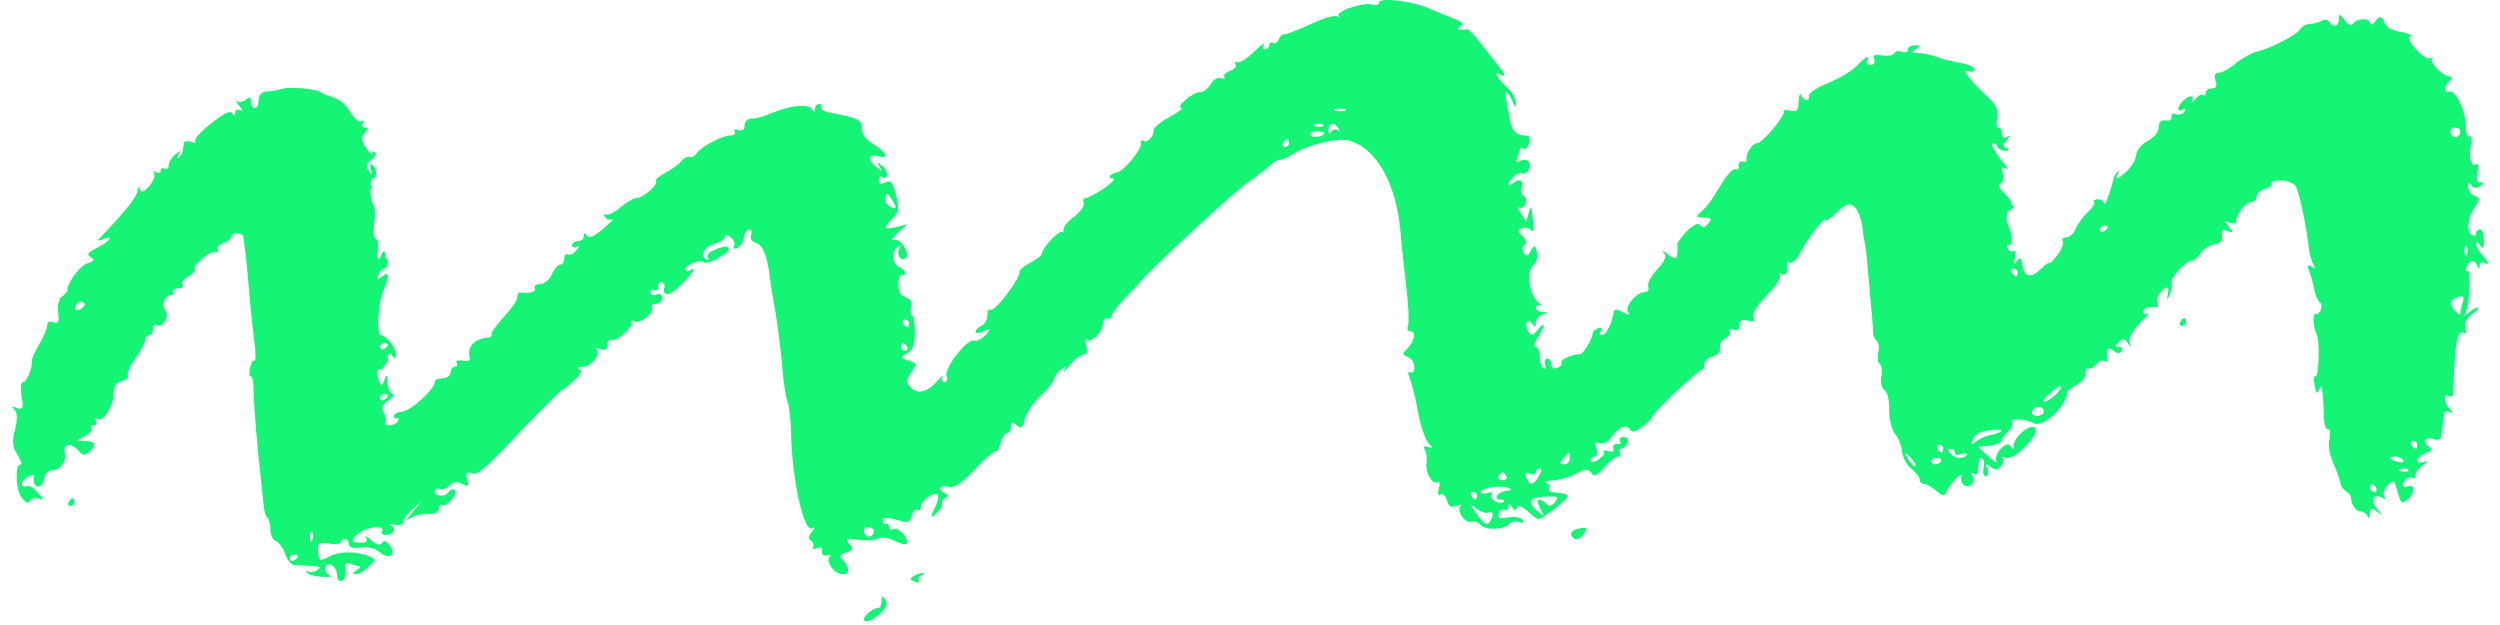 <svg width="172" height="43" viewBox="0 0 172 43" fill="none" xmlns="http://www.w3.org/2000/svg">
<path fill-rule="evenodd" clip-rule="evenodd" d="M94.882 0.178C94.882 0.339 94.666 0.393 94.424 0.313C93.804 0.124 91.836 0.798 92.106 1.094C92.24 1.202 92.16 1.229 91.998 1.121C91.809 1.013 90.974 1.283 90.111 1.687C89.249 2.091 88.44 2.388 88.332 2.361C88.225 2.334 88.063 2.496 87.982 2.711C87.901 2.927 87.713 3.035 87.578 2.954C87.443 2.873 87.335 2.954 87.335 3.089C87.335 3.25 87.2 3.385 87.039 3.385C86.904 3.385 86.85 3.223 86.958 3.035C87.066 2.873 86.769 3.089 86.257 3.574C85.772 4.059 85.233 4.382 85.098 4.275C84.936 4.194 84.909 4.248 85.017 4.409C85.098 4.571 84.936 4.76 84.64 4.867C84.343 4.975 84.155 5.164 84.236 5.299C84.316 5.433 84.209 5.46 83.993 5.38C83.777 5.299 83.481 5.46 83.292 5.784C83.13 6.107 82.78 6.35 82.511 6.35C82.025 6.35 80.813 7.428 81.298 7.428C81.433 7.428 81.055 7.724 80.462 8.048C79.869 8.371 79.384 8.776 79.384 8.91C79.384 9.396 78.953 9.854 78.683 9.692C78.522 9.611 78.441 9.692 78.495 9.881C78.576 10.258 77.228 11.875 76.824 11.875C76.689 11.875 76.5 11.956 76.392 12.064C76.285 12.199 76.365 12.279 76.581 12.279C76.77 12.279 76.5 12.576 75.961 12.953C75.422 13.331 74.829 13.627 74.694 13.627C74.533 13.627 74.479 13.789 74.56 13.977C74.614 14.166 74.317 14.597 73.886 14.921C73.428 15.244 73.104 15.675 73.158 15.864C73.185 16.026 73.185 16.08 73.104 15.972C72.969 15.729 71.703 17.023 71.703 17.4C71.703 17.535 71.352 17.832 70.894 18.074C70.463 18.29 70.112 18.586 70.139 18.694C70.274 19.044 68.441 21.47 68.172 21.308C68.037 21.201 67.929 21.389 67.929 21.713C67.929 22.009 67.741 22.333 67.525 22.414C67.309 22.521 67.121 22.683 67.121 22.818C67.121 22.98 67.39 22.926 67.741 22.764C68.136 22.548 68.172 22.629 67.849 23.006C67.552 23.303 67.202 23.519 67.013 23.438C66.555 23.249 64.938 25.351 65.126 25.863C65.207 26.106 65.153 26.295 64.965 26.295C64.803 26.295 64.749 26.133 64.83 25.944C64.938 25.783 64.776 25.863 64.506 26.187C63.833 26.968 63.159 27.157 62.674 26.672C62.323 26.295 62.323 26.187 62.7 25.621C63.078 25.028 63.078 24.974 62.512 24.812C61.919 24.624 61.919 24.597 62.431 24.3C62.808 24.085 62.943 23.707 62.943 22.845C62.943 22.225 62.862 21.713 62.754 21.713C62.647 21.713 62.62 21.47 62.674 21.147C62.754 20.77 62.62 20.527 62.296 20.446C61.973 20.365 61.811 20.069 61.811 19.557C61.811 19.125 61.919 18.829 62.054 18.91C62.161 18.991 62.269 18.937 62.269 18.802C62.269 18.64 62.081 18.479 61.865 18.371C61.38 18.209 61.326 17.239 61.784 16.969C61.973 16.861 62 16.888 61.892 17.077C61.649 17.481 61.946 17.993 62.269 17.805C62.7 17.535 61.973 16.349 61.488 16.511C61.245 16.619 61.353 16.403 61.73 16.053L62.404 15.433L61.676 15.621C60.787 15.837 60.733 15.702 61.434 15.002C61.865 14.57 61.892 14.355 61.649 13.412C61.407 12.522 61.272 12.36 60.922 12.549C60.598 12.711 60.464 12.684 60.464 12.414C60.464 12.199 60.571 12.091 60.679 12.172C61.11 12.441 61.164 11.794 60.733 11.444C60.356 11.12 60.302 11.12 60.517 11.471C60.733 11.821 60.706 11.821 60.302 11.498C59.682 11.013 59.736 10.581 60.383 10.743C61.191 10.959 61.029 10.501 60.113 9.935C59.601 9.638 59.304 9.261 59.304 8.883C59.304 8.237 59.062 8.129 57.364 7.805C56.798 7.724 56.421 7.536 56.502 7.401C56.582 7.266 56.502 7.158 56.367 7.158C56.205 7.158 56.07 7.32 56.07 7.482C56.07 7.751 56.016 7.751 55.855 7.509C55.612 7.132 54.426 7.239 53.24 7.724C52.432 8.048 52.189 8.129 51.569 8.183C51.38 8.21 51.219 8.425 51.219 8.668C51.219 8.937 51.084 9.045 50.788 8.937C50.572 8.856 50.464 8.883 50.545 9.045C50.626 9.207 50.518 9.315 50.275 9.315C49.682 9.315 48.173 10.123 47.904 10.581C47.769 10.77 47.58 10.878 47.472 10.797C47.338 10.743 47.068 10.851 46.879 11.094C46.691 11.309 46.179 11.687 45.747 11.902C45.316 12.145 45.047 12.387 45.127 12.468C45.316 12.684 44.238 13.627 43.78 13.627C43.591 13.627 43.079 13.924 42.648 14.301C42.217 14.651 41.758 14.867 41.651 14.759C41.516 14.651 41.516 14.732 41.624 14.921C41.731 15.11 41.974 15.163 42.136 15.082C42.324 14.975 42.028 15.271 41.516 15.729C40.869 16.268 40.519 16.43 40.384 16.215C40.222 15.999 40.168 15.999 40.168 16.241C40.168 16.43 39.98 16.592 39.764 16.592C39.548 16.592 39.36 16.727 39.36 16.888C39.36 17.023 39.521 17.077 39.71 16.969C39.926 16.834 39.926 16.888 39.656 17.212C39.468 17.454 39.198 17.589 39.063 17.508C38.928 17.427 38.821 17.562 38.821 17.778C38.821 18.02 38.686 18.209 38.551 18.209C38.389 18.209 38.12 18.506 37.958 18.883C37.796 19.26 37.419 19.557 37.15 19.557C36.853 19.557 36.718 19.664 36.799 19.826C36.934 20.069 36.395 20.23 35.802 20.123C35.667 20.123 35.586 20.257 35.586 20.473C35.586 20.662 35.155 21.282 34.643 21.821C34.131 22.387 33.754 22.926 33.807 23.034C33.888 23.141 33.7 23.222 33.43 23.249C32.702 23.303 32.136 23.896 32.298 24.462C32.379 24.812 32.271 24.893 31.84 24.812C31.517 24.758 31.328 24.812 31.409 24.974C31.517 25.109 31.436 25.217 31.301 25.217C31.139 25.217 31.004 25.405 31.004 25.621C31.004 25.837 30.762 26.025 30.465 26.025C30.169 26.025 29.926 26.133 29.926 26.241C29.926 26.753 28.255 28.289 27.689 28.316C27.366 28.343 27.096 28.478 27.096 28.613C27.096 28.747 27.204 28.828 27.312 28.774C27.447 28.747 27.474 28.828 27.366 28.99C27.285 29.125 27.015 29.259 26.773 29.259C26.53 29.259 26.422 29.179 26.503 29.098C26.584 28.99 26.557 28.694 26.422 28.424C26.207 28.047 26.288 27.858 26.746 27.535C27.069 27.292 27.204 27.103 27.015 27.103C26.854 27.103 26.692 26.78 26.665 26.349C26.665 25.729 26.611 25.702 26.449 26.133C26.261 26.618 26.234 26.618 26.072 26.214C25.856 25.675 25.937 25.325 26.207 25.405C26.315 25.459 26.503 25.163 26.584 24.785C26.719 24.273 26.827 24.192 26.988 24.462C27.177 24.732 27.231 24.704 27.231 24.354C27.231 23.923 26.557 23.06 26.207 23.06C25.883 23.06 26.018 20.823 26.369 20.015C26.827 18.964 26.773 18.613 26.288 19.018C25.937 19.314 25.91 19.287 26.045 18.91C26.126 18.667 26.315 18.479 26.449 18.479C26.584 18.479 26.692 18.29 26.692 18.047C26.692 17.778 26.557 17.67 26.288 17.778C25.964 17.886 25.91 17.778 25.991 17.266C26.072 16.888 25.991 16.538 25.856 16.43C25.695 16.349 25.668 15.864 25.749 15.325C25.829 14.813 25.802 14.247 25.695 14.085C25.425 13.654 25.398 12.279 25.668 12.279C25.964 12.279 25.937 11.525 25.614 11.336C25.452 11.228 25.425 11.363 25.506 11.659C25.641 12.064 25.614 12.091 25.371 11.74C25.156 11.444 25.183 11.255 25.533 11.013C25.776 10.824 25.883 10.581 25.802 10.474C25.695 10.393 25.614 10.42 25.614 10.555C25.614 10.662 25.425 10.501 25.183 10.177C24.859 9.692 24.832 9.476 25.075 9.18C25.344 8.883 25.344 8.776 25.102 8.776C24.913 8.776 24.859 8.641 24.967 8.452C25.075 8.29 25.048 8.237 24.859 8.344C24.698 8.425 24.374 8.156 24.105 7.724C23.7 7.051 23.377 6.808 22.38 6.512C22.299 6.485 22.137 6.404 21.975 6.296C21.706 6.134 20.035 5.973 19.549 6.08C19.415 6.107 19.172 6.161 19.011 6.215C18.876 6.242 18.525 6.296 18.283 6.296C17.986 6.323 17.798 6.565 17.798 6.889C17.798 7.185 17.69 7.428 17.528 7.428C17.393 7.428 17.259 7.239 17.259 6.997C17.259 6.646 17.178 6.619 16.908 6.862C16.693 7.024 16.423 7.051 16.288 6.943C16.18 6.835 16.234 6.997 16.45 7.266C16.72 7.617 16.72 7.724 16.531 7.59C16.315 7.482 16.18 7.536 16.18 7.751C16.18 7.994 16.127 8.021 15.965 7.778C15.83 7.59 15.372 7.805 14.509 8.506C13.809 9.045 13.323 9.611 13.431 9.719C13.539 9.854 13.404 9.854 13.162 9.773C12.892 9.665 12.65 9.719 12.65 9.854C12.623 10.015 12.596 10.231 12.569 10.366C12.569 10.501 12.434 10.716 12.299 10.851C12.138 10.986 12.138 10.905 12.272 10.662C12.488 10.312 12.461 10.312 12.057 10.635C11.814 10.824 11.599 11.174 11.599 11.39C11.599 11.606 11.491 11.687 11.329 11.606C11.194 11.525 11.059 11.579 11.059 11.74C11.059 11.902 10.925 11.956 10.736 11.848C10.574 11.74 10.521 11.767 10.601 11.929C10.709 12.091 10.547 12.468 10.278 12.791C9.901 13.223 9.712 13.277 9.631 13.034C9.523 12.791 9.469 12.819 9.469 13.115C9.442 13.492 8.688 14.463 7.097 16.134C6.639 16.592 6.639 16.619 7.097 16.457C7.879 16.134 7.61 16.565 6.72 17.023C6.046 17.346 5.939 17.508 6.235 17.697C6.531 17.886 6.505 17.966 6.046 18.101C5.534 18.236 4.645 19.395 4.645 19.934C4.645 20.069 4.483 20.257 4.267 20.392C4.079 20.527 3.944 20.958 3.998 21.47C4.079 22.171 4.025 22.306 3.675 22.171C3.405 22.063 3.243 22.144 3.243 22.387C3.243 22.602 3.001 23.168 2.704 23.68C2.381 24.192 2.165 24.732 2.192 24.839C2.246 25.297 1.842 26.295 1.572 26.295C1.437 26.295 1.384 26.726 1.491 27.265C1.626 28.128 1.572 28.208 1.168 28.074C0.818 27.939 0.764 27.966 0.979 28.181C1.195 28.397 1.222 28.801 1.033 29.556C0.818 30.392 0.845 30.742 1.195 31.281C1.437 31.658 1.545 31.955 1.411 31.955C1.006 31.955 1.087 33.734 1.491 34.246C1.788 34.623 1.976 34.677 2.057 34.461C2.138 34.273 2.408 34.219 2.65 34.3C3.055 34.461 3.028 34.38 2.596 33.895C2.327 33.572 2.003 33.383 1.869 33.437C1.761 33.518 1.599 33.491 1.518 33.356C1.464 33.248 1.599 33.006 1.869 32.844C2.273 32.602 2.354 32.602 2.327 32.952C2.273 33.626 2.92 33.653 3.028 32.979C3.082 32.629 3.297 32.359 3.513 32.359C4.133 32.359 4.591 31.793 4.456 31.173C4.321 30.499 4.887 30.419 5.399 31.011C5.669 31.335 5.831 31.362 6.1 31.119C6.666 30.661 6.558 30.338 5.885 30.338L5.265 30.311L5.885 29.987C6.208 29.799 6.397 29.556 6.316 29.448C6.208 29.34 6.262 29.259 6.451 29.259C6.639 29.259 6.693 29.125 6.585 28.936C6.478 28.774 6.505 28.721 6.693 28.828C7.097 29.071 7.825 27.939 7.825 27.076C7.825 26.564 7.987 26.322 8.391 26.214C8.715 26.133 8.876 25.944 8.795 25.81C8.715 25.675 8.957 25.163 9.308 24.678C9.685 24.166 9.981 23.599 9.981 23.411C9.981 23.222 10.116 23.06 10.251 23.06C10.413 23.06 10.521 22.872 10.521 22.629C10.521 22.414 10.628 22.279 10.763 22.36C11.167 22.629 11.706 21.767 11.383 21.362C11.086 21.012 11.329 20.311 11.76 20.311C11.895 20.311 11.976 20.203 11.922 20.069C11.895 19.934 12.057 19.826 12.299 19.826C12.515 19.826 12.65 19.718 12.542 19.584C12.461 19.422 12.65 19.179 12.973 19.018C13.27 18.829 13.458 18.64 13.404 18.559C13.162 18.344 14.402 17.266 14.779 17.346C14.995 17.4 15.075 17.32 14.995 17.158C14.887 17.023 15.075 16.834 15.372 16.727C15.668 16.646 15.911 16.43 15.911 16.295C15.911 15.972 16.72 15.972 16.747 16.322C16.773 16.457 16.827 16.915 16.881 17.32C16.935 17.751 17.043 18.883 17.124 19.88C17.205 20.877 17.366 22.414 17.474 23.303C17.609 24.192 17.609 24.866 17.501 24.812C17.393 24.732 17.259 24.974 17.205 25.351C17.124 25.702 17.151 25.944 17.259 25.89C17.339 25.837 17.447 26.241 17.447 26.78C17.447 27.777 17.717 30.985 17.932 32.763C17.986 33.275 18.067 34.111 18.121 34.596C18.148 35.081 18.283 35.566 18.391 35.62C18.498 35.701 18.606 36.051 18.606 36.429C18.606 36.806 18.768 37.157 18.983 37.237C19.199 37.318 19.496 37.723 19.63 38.154C19.792 38.558 20.062 38.908 20.277 38.882C20.466 38.882 21.005 38.908 21.436 38.935C22.029 38.962 22.137 39.043 21.84 39.205C21.625 39.367 21.355 39.394 21.194 39.313C21.059 39.232 21.032 39.259 21.113 39.394C21.194 39.528 21.652 39.663 22.164 39.69C22.649 39.717 22.892 39.663 22.73 39.609C22.218 39.394 22.299 38.666 22.784 38.855C23 38.962 23.188 39.259 23.188 39.555C23.188 39.852 23.323 40.041 23.538 39.96C23.7 39.906 23.808 39.582 23.781 39.232C23.7 38.747 23.781 38.666 24.131 38.801C24.374 38.882 24.671 38.962 24.751 38.962C24.859 38.962 24.751 39.097 24.536 39.232C24.239 39.421 24.239 39.502 24.482 39.502C24.671 39.502 25.075 39.286 25.371 38.989C25.883 38.531 25.883 38.477 25.425 38.289C24.563 37.911 23.377 37.911 22.649 38.289C22.002 38.639 21.948 38.612 21.894 37.965C21.84 37.345 21.921 37.291 22.649 37.399C23.107 37.48 23.458 37.426 23.458 37.291C23.458 37.184 23.592 37.076 23.727 37.076C23.889 37.076 23.997 37.237 23.997 37.426C23.997 37.669 24.266 37.75 24.805 37.669C25.317 37.588 25.802 37.723 26.099 37.965C26.746 38.558 27.312 38.181 26.827 37.534C26.584 37.211 26.422 37.13 26.288 37.345C26.153 37.561 25.937 37.507 25.533 37.157C25.236 36.887 25.075 36.833 25.183 36.995C25.317 37.237 25.183 37.345 24.832 37.345C24.131 37.345 24.105 37.103 24.751 36.645C25.29 36.213 26.53 36.132 26.288 36.537C26.207 36.672 26.315 36.806 26.53 36.806C27.069 36.806 27.312 36.348 26.908 36.159C26.719 36.051 26.827 36.052 27.177 36.105C27.527 36.159 27.77 36.078 27.77 35.89C27.77 35.701 28.04 35.324 28.39 35.027L28.983 34.515L28.444 35.162L27.905 35.809L28.444 35.539C28.74 35.405 29.252 35.324 29.603 35.351C29.953 35.378 30.196 35.243 30.196 35C30.196 34.785 30.304 34.677 30.411 34.758C30.546 34.839 30.843 34.65 31.085 34.38C31.328 34.084 31.409 33.788 31.274 33.707C31.139 33.626 30.977 33.68 30.87 33.841C30.654 34.192 29.926 34.192 29.926 33.815C29.926 33.653 30.088 33.572 30.25 33.626C30.438 33.707 30.762 33.599 30.951 33.383C31.22 33.141 31.463 33.114 31.813 33.302C32.217 33.518 32.271 33.491 32.136 32.979C32.029 32.548 32.083 32.44 32.406 32.548C32.864 32.736 33.188 32.467 36.314 29.152C37.554 27.885 38.605 26.834 38.659 26.834C38.74 26.834 39.117 26.537 39.494 26.187C39.98 25.729 40.087 25.486 39.845 25.405C39.656 25.325 39.764 25.244 40.087 25.244C40.707 25.217 41.381 24.354 41.031 24.031C40.95 23.923 41.058 23.923 41.327 24.031C41.651 24.139 41.785 24.058 41.785 23.734C41.785 23.492 41.92 23.33 42.109 23.384C42.459 23.519 43.564 22.494 43.456 22.171C43.429 22.036 43.51 22.036 43.672 22.117C44.022 22.333 45.074 21.47 44.858 21.147C44.777 21.012 44.912 20.904 45.127 20.904C45.37 20.904 45.559 20.716 45.559 20.5C45.559 20.257 45.397 20.177 45.154 20.257C44.939 20.365 44.75 20.284 44.75 20.096C44.75 19.934 44.885 19.88 45.02 19.961C45.181 20.042 45.289 19.934 45.289 19.691C45.289 19.449 45.424 19.341 45.559 19.422C45.72 19.53 45.774 19.691 45.694 19.826C45.613 19.961 45.666 20.123 45.828 20.23C45.963 20.311 46.448 20.015 46.906 19.557C47.715 18.748 47.958 18.29 47.445 18.613C47.311 18.694 47.176 18.667 47.176 18.506C47.176 18.209 48.227 17.805 48.443 18.047C48.631 18.236 50.141 17.454 50.141 17.158C50.141 16.888 49.736 16.915 49.009 17.266C48.739 17.373 48.604 17.589 48.712 17.751C48.793 17.913 48.739 17.939 48.577 17.832C48.119 17.562 48.497 16.942 49.224 16.753C49.575 16.646 49.871 16.457 49.871 16.295C49.871 16.08 50.006 16.107 50.275 16.322C50.491 16.511 50.599 16.78 50.491 16.915C50.41 17.077 50.491 17.158 50.707 17.077C50.922 16.996 51.111 16.7 51.165 16.376C51.219 16.053 51.38 15.783 51.542 15.783C51.677 15.783 51.758 15.972 51.677 16.161C51.569 16.403 51.731 16.619 52.027 16.727C52.486 16.861 52.782 17.589 52.971 19.098C52.998 19.422 53.159 20.419 53.321 21.308C53.483 22.198 53.698 23.896 53.806 25.082C53.887 26.268 54.076 27.427 54.184 27.642C54.291 27.858 54.399 28.828 54.426 29.799C54.48 32.979 55.316 36.698 55.882 36.348C56.097 36.24 56.07 36.321 55.855 36.591C55.612 36.887 55.585 37.076 55.801 37.211C55.962 37.291 56.016 37.507 55.935 37.642C55.855 37.776 55.962 37.803 56.205 37.723C56.474 37.615 56.609 37.669 56.555 37.911C56.501 38.127 56.636 38.262 56.879 38.208C57.094 38.154 57.202 38.208 57.094 38.289C56.771 38.612 57.391 39.502 57.957 39.502C58.334 39.502 58.442 39.367 58.307 39.016C58.199 38.774 58.011 38.477 57.876 38.396C57.741 38.289 57.876 38.127 58.2 38.019C58.712 37.857 58.739 37.776 58.442 37.426C58.145 37.049 58.2 37.022 59.035 37.13C59.547 37.211 60.167 37.184 60.41 37.049C60.652 36.914 61.11 36.995 61.542 37.211C61.946 37.399 62.323 37.507 62.377 37.399C62.566 37.076 61.784 36.213 61.488 36.402C61.326 36.483 61.191 36.429 61.191 36.294C61.191 36.132 61.11 36.025 61.002 36.052C60.868 36.105 60.76 35.998 60.733 35.863C60.679 35.566 61.029 35.566 61.946 35.836C62.458 35.998 62.62 35.944 62.727 35.486C62.808 35.189 62.97 35 63.105 35.081C63.24 35.162 63.347 35.054 63.347 34.866C63.347 34.434 64.345 33.761 64.533 34.057C64.614 34.192 64.479 34.623 64.264 35.054C63.994 35.575 64.039 35.674 64.398 35.351C64.695 35.081 64.884 34.758 64.83 34.65C64.749 34.515 64.857 34.353 65.018 34.273C65.288 34.138 65.288 34.084 65.045 33.949C64.479 33.707 64.641 33.329 65.234 33.491C65.638 33.599 66.124 33.302 67.04 32.332C67.714 31.604 68.361 31.038 68.495 31.065C68.603 31.092 68.765 30.823 68.846 30.472C68.954 30.095 69.142 29.799 69.277 29.799C69.439 29.799 69.546 29.61 69.546 29.367C69.546 29.017 69.627 28.99 69.951 29.259C70.274 29.529 70.355 29.448 70.517 28.828C70.625 28.397 71.11 27.669 71.622 27.211C72.107 26.753 72.511 26.241 72.511 26.106C72.511 25.944 72.727 25.648 72.969 25.459C73.347 25.136 73.401 25.136 73.212 25.486C73.104 25.702 73.266 25.567 73.589 25.136C73.913 24.732 74.344 24.408 74.533 24.408C74.775 24.408 74.829 24.192 74.748 23.788C74.667 23.465 74.667 23.276 74.802 23.384C75.072 23.627 75.88 22.818 75.88 22.279C75.88 22.036 76.042 21.875 76.204 21.901C76.392 21.955 76.527 21.875 76.473 21.767C76.446 21.632 76.851 21.093 77.363 20.554C77.875 20.015 78.441 19.422 78.603 19.233C79.681 18.02 85.017 13.115 85.853 12.549C86.392 12.172 87.093 11.659 87.362 11.39C87.632 11.147 87.955 10.959 88.09 10.986C88.198 11.013 88.575 10.851 88.952 10.608C89.923 9.962 91.971 9.476 92.779 9.665C94.693 10.15 96.095 12.657 96.364 16.053C96.445 17.023 96.634 18.748 96.769 19.88C96.903 21.039 96.957 22.171 96.876 22.387C96.769 22.602 96.849 22.791 97.011 22.791C97.442 22.791 97.362 23.357 96.876 23.923C96.445 24.354 96.445 24.408 96.876 24.57C97.119 24.651 97.308 24.974 97.308 25.271C97.308 25.54 97.173 25.702 97.038 25.621C96.849 25.513 96.849 25.675 97.011 26.079C97.146 26.43 97.415 27.481 97.577 28.451C97.766 29.394 98.089 30.338 98.332 30.553C98.619 30.787 98.61 30.859 98.305 30.769C97.954 30.661 97.874 30.715 98.035 30.957C98.143 31.119 98.197 31.55 98.143 31.901C98.062 32.575 98.574 33.383 98.925 33.168C99.059 33.087 99.086 33.302 98.979 33.626C98.898 33.976 98.952 34.138 99.113 34.03C99.275 33.922 99.464 34.111 99.545 34.407C99.652 34.839 99.841 34.947 100.191 34.812C100.434 34.704 100.569 34.704 100.488 34.812C100.165 35.108 100.811 36.051 101.216 35.89C101.404 35.836 101.701 35.917 101.863 36.105C102.186 36.51 103.426 36.456 103.83 36.052C103.992 35.89 104.288 35.836 104.531 35.917C104.8 36.025 104.881 35.971 104.746 35.782C104.639 35.593 104.207 35.513 103.776 35.593C103.156 35.701 103.021 35.647 103.129 35.324C103.21 35.108 103.399 35 103.534 35.081C103.668 35.162 103.776 35.054 103.776 34.866C103.776 34.596 103.83 34.596 104.019 34.893C104.18 35.135 104.288 35.162 104.369 34.92C104.423 34.731 104.693 34.812 105.097 35.162C105.447 35.486 105.771 35.728 105.825 35.728C106.067 35.728 107.846 34.38 107.819 34.192C107.819 33.976 107.711 33.949 106.849 33.868C106.633 33.868 106.498 33.734 106.579 33.599C106.687 33.464 106.579 33.276 106.418 33.221C106.229 33.141 106.418 33.06 106.822 33.06C107.226 33.033 107.954 32.844 108.412 32.602C109.086 32.251 109.274 32.224 109.49 32.548C109.652 32.817 109.867 32.736 110.38 32.17C110.73 31.739 111.161 31.416 111.323 31.416C111.485 31.416 111.538 31.281 111.458 31.146C111.377 30.985 111.404 30.877 111.538 30.877C111.7 30.877 111.862 30.688 111.97 30.472C112.051 30.23 111.97 30.068 111.7 30.068C111.485 30.068 111.377 30.203 111.458 30.338C111.565 30.499 111.485 30.58 111.269 30.553C111.08 30.499 110.946 30.634 110.999 30.85C111.053 31.092 110.919 31.146 110.649 31.038C110.406 30.957 110.272 30.985 110.353 31.092C110.433 31.2 110.245 31.443 109.948 31.631C109.652 31.82 109.436 31.847 109.436 31.685C109.436 31.55 109.571 31.416 109.733 31.416C109.894 31.416 109.948 31.173 109.84 30.877C109.706 30.472 109.76 30.392 110.056 30.499C110.272 30.58 110.622 30.419 110.811 30.149C111.377 29.367 111.889 29.152 112.131 29.529C112.293 29.799 112.509 29.745 113.075 29.287C113.479 28.99 113.749 28.721 113.641 28.721C113.56 28.721 114.234 27.993 115.15 27.103C116.093 26.214 116.929 25.486 117.037 25.486C117.172 25.486 117.252 25.324 117.252 25.109C117.252 24.893 117.495 24.624 117.791 24.543C118.088 24.462 118.331 24.246 118.331 24.112C118.331 23.573 118.384 23.465 118.762 23.249C118.977 23.114 119.085 22.926 119.004 22.764C118.923 22.629 119.031 22.602 119.247 22.683C119.543 22.791 119.678 22.683 119.678 22.387C119.678 22.036 119.84 21.955 120.244 22.063C120.675 22.171 120.756 22.117 120.648 21.794C120.541 21.551 120.891 20.985 121.565 20.311C122.158 19.718 122.562 19.098 122.454 18.937C122.373 18.775 122.427 18.748 122.589 18.856C122.885 19.044 123.047 18.694 122.939 18.128C122.912 17.993 123.02 17.966 123.155 18.074C123.317 18.155 123.64 17.832 123.883 17.346C124.368 16.376 125.608 14.813 125.608 15.136C125.608 15.244 125.958 15.029 126.362 14.624C127.009 14.004 127.198 13.95 127.575 14.22C127.818 14.409 128.06 15.056 128.141 15.649C128.195 16.241 128.303 16.78 128.33 16.861C128.357 16.942 128.411 17.346 128.438 17.805C128.465 18.236 128.599 19.449 128.68 20.5C128.788 21.524 128.869 22.602 128.869 22.845C128.869 23.114 129.004 23.384 129.138 23.465C129.273 23.573 129.3 23.923 129.219 24.273C129.138 24.597 129.192 24.947 129.327 25.055C129.462 25.136 129.516 25.513 129.435 25.917C129.354 26.322 129.462 26.699 129.651 26.834C129.839 26.942 130.001 27.561 129.974 28.208C129.974 28.882 130.163 29.583 130.378 29.852C130.594 30.095 130.81 30.634 130.863 31.038C130.89 31.443 131.187 32.009 131.51 32.251C131.807 32.494 132.076 32.844 132.076 33.006C132.076 33.168 132.211 33.302 132.4 33.302C132.561 33.302 132.939 33.518 133.235 33.788C133.613 34.111 133.801 34.165 133.882 33.922C134.071 33.356 135.122 32.278 134.933 32.817C134.879 33.06 134.987 33.329 135.176 33.41C135.634 33.572 135.957 33.141 135.688 32.709C135.58 32.521 135.607 32.494 135.796 32.602C136.011 32.736 136.119 32.548 136.119 32.09C136.119 31.712 136.227 31.443 136.362 31.523C136.497 31.604 136.55 31.928 136.47 32.224C136.389 32.521 136.47 32.763 136.631 32.763C136.793 32.763 136.847 32.548 136.739 32.305C136.577 31.901 136.631 31.874 136.955 32.117C137.251 32.359 137.413 32.359 137.655 32.09C137.817 31.901 137.898 31.658 137.79 31.523C137.682 31.416 137.79 31.389 138.033 31.497C138.653 31.712 140.566 29.637 139.946 29.394C139.515 29.233 138.545 30.095 138.545 30.661C138.545 30.931 138.491 30.931 138.329 30.688C138.033 30.23 137.116 31.308 137.359 31.766C137.467 31.955 137.224 31.793 136.847 31.443C136.443 31.065 136.119 30.769 136.119 30.742C136.119 30.742 136.443 30.688 136.874 30.661C137.278 30.634 137.655 30.472 137.682 30.338C137.736 30.176 137.952 29.879 138.195 29.664C138.41 29.448 138.518 29.152 138.437 29.017C138.275 28.774 139.434 28.828 139.866 29.098C140.485 29.502 142.103 28.074 142.237 26.995C142.264 26.861 142.561 26.618 142.911 26.456C143.262 26.268 143.504 25.917 143.504 25.675C143.477 25.432 143.558 25.27 143.666 25.351C143.774 25.432 144.016 25.297 144.205 25.082C144.394 24.866 144.636 24.758 144.771 24.839C144.906 24.92 145.014 24.893 144.987 24.759C144.879 24.058 145.014 23.815 145.391 24.112C145.66 24.327 145.822 24.354 145.957 24.139C146.038 24.004 145.984 23.869 145.795 23.869C145.526 23.869 145.526 23.788 145.768 23.546C146.038 23.276 146.172 23.276 146.388 23.599C146.631 23.95 146.658 23.923 146.523 23.546C146.442 23.249 146.712 22.764 147.251 22.198C147.736 21.74 147.951 21.416 147.79 21.551C147.601 21.659 147.439 21.605 147.439 21.47C147.439 21.201 147.817 21.066 148.356 21.147C148.49 21.174 148.517 21.012 148.436 20.796C148.356 20.581 148.517 20.203 148.787 19.961C149.11 19.673 149.236 19.736 149.164 20.15C149.056 20.716 149.083 20.716 149.299 20.23C149.407 19.934 149.461 19.584 149.407 19.476C149.245 19.206 150.377 17.939 150.781 17.939C150.943 17.939 151.24 17.697 151.401 17.427C151.59 17.131 152.021 16.861 152.345 16.808C152.776 16.754 152.938 16.565 152.884 16.215C152.803 15.837 152.911 15.756 153.261 15.891C153.665 16.053 153.665 15.999 153.342 15.595C153.018 15.19 153.018 15.163 153.423 15.325C153.692 15.406 153.881 15.406 153.854 15.298C153.746 14.921 154.474 13.897 154.851 13.897C155.067 13.897 155.255 13.735 155.255 13.519C155.255 13.331 155.498 13.088 155.821 13.007C156.145 12.926 156.334 12.765 156.253 12.63C156.172 12.522 156.468 12.414 156.927 12.414C157.358 12.414 157.816 12.603 157.951 12.819C158.193 13.25 158.705 15.702 158.84 16.996C158.894 17.454 159.029 17.993 159.164 18.182C159.325 18.452 159.271 18.506 159.029 18.344C158.759 18.182 158.705 18.236 158.867 18.64C158.975 18.91 159.137 19.476 159.217 19.907C159.298 20.311 159.46 20.716 159.595 20.796C159.703 20.85 159.757 21.093 159.676 21.308C159.568 21.524 159.433 21.659 159.325 21.605C159.11 21.443 159.137 22.575 159.379 22.98C159.622 23.357 159.541 26.052 159.298 25.89C159.191 25.837 159.164 26.106 159.244 26.51C159.379 27.157 159.406 27.184 159.595 26.699C159.739 26.34 159.837 27.032 159.891 28.774C159.891 29.206 160.026 29.529 160.161 29.529C160.323 29.529 160.35 29.826 160.269 30.203C160.161 30.58 160.269 31.308 160.538 31.874C160.781 32.44 160.996 33.06 161.023 33.248C161.05 33.464 161.239 33.707 161.428 33.815C161.616 33.949 161.751 34.111 161.751 34.219C161.724 34.623 162.074 35.189 162.398 35.189C162.587 35.189 162.829 35.351 162.883 35.513C162.964 35.728 163.045 35.647 163.045 35.351C163.072 34.919 163.126 34.893 163.557 35.216C163.961 35.539 163.961 35.513 163.53 35C163.018 34.407 163.314 33.895 163.934 34.273C164.123 34.38 164.15 34.353 164.042 34.138C163.934 33.976 164.042 33.653 164.258 33.41C164.662 33.033 164.716 33.033 164.824 33.41C164.904 33.653 165.012 34.03 165.093 34.273C165.201 34.623 165.309 34.65 165.632 34.38C166.171 33.949 166.171 33.275 165.632 33.464C165.336 33.599 165.282 33.518 165.39 33.195C165.497 32.925 165.74 32.79 165.956 32.871C166.171 32.952 166.252 32.925 166.171 32.79C166.09 32.656 166.306 32.332 166.629 32.063C167.034 31.766 167.088 31.685 166.791 31.766C166.09 32.009 166.198 31.443 166.899 31.173C167.276 31.038 167.357 30.904 167.168 30.769C166.629 30.445 166.818 30.014 167.384 30.203C167.734 30.311 167.95 30.257 167.95 30.014C167.977 29.826 168.031 29.475 168.058 29.259C168.085 29.044 168.139 28.694 168.166 28.505C168.166 28.289 168.327 28.235 168.543 28.343C168.813 28.505 168.813 28.451 168.543 28.154C168.139 27.723 168.085 26.995 168.462 27.238C168.624 27.319 168.732 27.319 168.759 27.184C168.759 27.076 168.813 26.16 168.867 25.136C168.974 23.249 169.136 22.683 169.54 22.926C169.648 23.006 169.702 22.845 169.621 22.548C169.54 22.225 169.702 21.901 170.106 21.605C170.457 21.362 170.618 21.174 170.457 21.174C170.322 21.174 170.025 21.335 169.837 21.524C169.54 21.794 169.486 21.767 169.648 21.497C169.918 21.039 170.025 18.479 169.756 18.64C169.648 18.721 169.621 18.586 169.702 18.371C169.891 17.859 170.241 17.805 170.43 18.263C170.538 18.532 170.591 18.532 170.591 18.263C170.618 18.074 170.753 17.993 170.888 18.074C171.292 18.317 171.211 17.966 170.753 17.508C170.538 17.266 170.349 16.942 170.349 16.78C170.349 16.592 170.457 16.619 170.618 16.861C170.834 17.185 170.888 17.104 170.888 16.511C170.888 16.107 170.78 15.783 170.618 15.783C170.484 15.783 170.349 15.918 170.349 16.08C170.349 16.215 170.241 16.268 170.079 16.188C169.675 15.945 169.756 15.029 170.241 14.301C170.645 13.681 170.645 13.627 170.241 13.465C169.999 13.384 169.81 13.088 169.81 12.845C169.81 12.549 169.891 12.522 170.025 12.738C170.16 12.953 170.376 12.98 170.618 12.819C170.942 12.603 170.942 12.549 170.645 12.549C170.403 12.549 170.349 12.333 170.457 11.848C170.564 11.444 170.538 11.228 170.376 11.309C170.025 11.525 169.837 10.878 169.998 9.988C170.106 9.557 170.052 9.288 169.891 9.396C169.756 9.476 169.648 9.153 169.648 8.695C169.648 7.644 168.947 6.188 168.516 6.296C168.112 6.377 168.112 6 168.516 5.595C168.705 5.407 168.732 5.272 168.57 5.272C168.112 5.272 167.115 4.301 167.33 4.059C167.438 3.924 167.384 3.924 167.222 4.005C167.061 4.113 166.602 3.816 166.225 3.385C165.767 2.9 165.632 2.577 165.848 2.496C166.036 2.442 165.713 2.307 165.174 2.199C164.5 2.091 164.123 1.849 164.015 1.471C163.889 1.112 163.701 1.094 163.449 1.418C163.26 1.687 163.072 1.768 163.072 1.606C163.072 1.229 162.182 1.229 161.913 1.606C161.778 1.795 161.589 1.741 161.32 1.391C160.969 0.932 160.916 0.905 160.916 1.31C160.916 1.822 160.511 1.93 160.242 1.498C160.134 1.337 159.918 1.31 159.757 1.418C159.595 1.525 159.217 1.633 158.948 1.633C158.678 1.66 158.355 1.822 158.247 2.011C158.005 2.415 156.118 3.385 155.282 3.547C154.932 3.628 154.285 3.978 153.854 4.328C153.423 4.706 152.884 5.002 152.668 5.002C152.372 5.002 152.318 5.164 152.425 5.541C152.56 5.919 152.479 6.08 152.183 6.08C151.94 6.08 151.752 6.215 151.752 6.404C151.752 6.566 151.671 6.619 151.563 6.539C151.482 6.431 151.24 6.566 151.024 6.835C150.808 7.078 150.7 7.132 150.808 6.943C151.024 6.539 150.62 6.512 150.188 6.943C149.784 7.347 149.757 7.778 150.188 7.536C150.377 7.401 150.404 7.455 150.296 7.671C150.161 7.859 149.919 7.94 149.703 7.859C149.488 7.778 149.353 7.859 149.407 8.048C149.434 8.237 149.245 8.344 149.002 8.29C148.679 8.237 148.517 8.398 148.517 8.749C148.517 9.072 148.221 9.449 147.763 9.692C147.358 9.908 147.008 10.312 146.981 10.608C146.954 10.932 146.685 11.417 146.388 11.713C145.768 12.333 145.418 12.468 145.714 11.929C145.822 11.767 145.795 11.713 145.687 11.821C145.553 11.929 145.418 12.172 145.391 12.36C145.229 13.088 144.798 14.274 144.771 14.004C144.744 13.843 144.555 13.708 144.34 13.708C144.124 13.708 144.016 13.789 144.07 13.897C144.151 14.004 143.935 14.328 143.639 14.597C143.316 14.894 142.965 15.379 142.83 15.702C142.696 16.053 142.399 16.322 142.184 16.322C141.941 16.322 141.833 16.457 141.914 16.592C141.995 16.753 141.833 17.185 141.537 17.562C141.213 17.966 140.971 18.209 140.971 18.101C140.971 18.02 140.728 18.182 140.405 18.506C139.731 19.179 139.246 19.072 139.138 18.209C139.057 17.724 138.976 17.67 138.761 17.966C138.572 18.263 138.518 18.182 138.626 17.724C138.707 17.4 138.653 17.185 138.545 17.266C138.41 17.346 138.248 17.293 138.141 17.131C138.06 16.996 138.087 16.861 138.221 16.861C138.518 16.861 138.464 16.134 138.141 15.406C138.006 15.109 138.033 14.705 138.221 14.409C138.491 14.004 138.437 13.816 137.925 13.331C137.575 12.98 137.44 12.711 137.629 12.63C137.817 12.576 137.871 12.279 137.79 11.956C137.682 11.525 137.736 11.444 138.033 11.606C138.248 11.74 138.06 11.444 137.655 10.959C137.251 10.447 136.982 9.988 137.089 9.881C137.197 9.8 137.332 9.881 137.386 10.042C137.467 10.231 137.709 10.393 137.952 10.366C138.248 10.366 138.302 10.312 138.06 10.204C137.79 10.096 137.79 9.988 138.06 9.638C138.329 9.315 138.329 9.261 138.087 9.422C137.871 9.53 137.736 9.449 137.736 9.207C137.736 8.964 137.629 8.776 137.494 8.776C137.386 8.776 137.332 8.479 137.413 8.102C137.494 7.617 137.359 7.239 136.901 6.808C135.607 5.622 134.879 4.679 135.391 4.894C135.634 4.975 135.85 4.921 135.85 4.787C135.85 4.625 135.391 4.409 134.852 4.328C134.286 4.221 133.559 4.059 133.208 3.897C132.858 3.762 132.319 3.655 131.995 3.655C131.51 3.655 131.483 3.601 131.807 3.385C132.157 3.169 132.13 3.116 131.753 3.116C131.483 3.116 131.268 3.25 131.268 3.412C131.268 3.574 131.079 3.655 130.863 3.574C130.648 3.466 130.405 3.52 130.324 3.682C130.217 3.816 129.839 3.87 129.462 3.816C128.95 3.709 128.842 3.789 128.95 4.086C129.031 4.301 128.923 4.463 128.68 4.463C128.465 4.463 128.357 4.328 128.438 4.194C128.734 3.709 128.33 3.897 127.764 4.517C127.467 4.841 126.578 5.38 125.796 5.703C125.042 5.999 124.422 6.404 124.449 6.592C124.557 6.997 124.071 6.97 123.91 6.539C123.829 6.377 123.748 6.566 123.748 6.997C123.721 7.617 123.613 7.724 123.182 7.617C122.912 7.536 122.697 7.563 122.724 7.671C122.832 7.967 121.241 9.854 120.891 9.854C120.541 9.854 120.082 10.608 120.163 10.986C120.19 11.12 120.055 11.174 119.867 11.12C119.705 11.094 119.57 11.228 119.624 11.417C119.651 11.633 119.57 11.713 119.436 11.633C119.301 11.552 118.95 11.875 118.627 12.36C118.331 12.819 117.926 13.465 117.738 13.762C117.549 14.058 117.199 14.436 116.983 14.624C116.633 14.921 116.659 14.948 117.225 14.975C117.765 14.975 117.818 15.029 117.522 15.379C117.279 15.675 117.118 15.729 116.983 15.514C116.848 15.298 116.552 15.433 116.067 15.891C115.689 16.295 115.393 16.7 115.393 16.808C115.42 16.915 115.42 17.239 115.393 17.508C115.375 17.85 115.168 17.85 114.773 17.508C114.422 17.239 114.288 17.158 114.449 17.373C114.692 17.616 114.584 17.913 114.018 18.532C113.587 18.991 113.317 19.53 113.398 19.718C113.479 19.934 113.371 20.096 113.156 20.096C112.59 20.096 111.781 21.066 111.997 21.443C112.158 21.686 112.051 21.686 111.619 21.47C111.242 21.255 111.053 21.255 111.026 21.443C110.919 22.225 110.514 23.06 110.191 23.06C110.056 23.06 110.029 22.926 110.137 22.764C110.245 22.575 110.164 22.494 109.948 22.575C109.733 22.656 109.571 22.818 109.571 22.953C109.544 23.357 108.897 24.408 108.682 24.381C108.25 24.327 107.307 24.758 107.415 24.947C107.496 25.055 107.361 25.217 107.145 25.325C106.903 25.405 106.741 25.324 106.741 25.082C106.741 24.866 106.606 24.678 106.444 24.678C106.283 24.678 106.229 24.866 106.31 25.109C106.391 25.324 106.364 25.432 106.202 25.351C106.04 25.27 105.932 24.893 105.932 24.516C105.932 24.166 105.798 23.869 105.636 23.869C105.501 23.869 105.555 23.599 105.771 23.276C106.31 22.494 106.337 21.982 105.798 22.683C105.474 23.114 105.366 23.141 105.151 22.791C105.016 22.575 104.962 22.306 105.043 22.171C105.124 22.036 105.286 22.09 105.42 22.279C105.609 22.575 105.663 22.548 105.663 22.198C105.663 21.955 105.878 21.686 106.148 21.632C106.579 21.524 106.579 21.497 106.148 21.47C105.878 21.47 105.663 21.308 105.663 21.147C105.663 21.012 105.825 20.958 106.013 21.039C106.175 21.147 106.121 21.039 105.852 20.823C105.205 20.311 104.989 18.64 105.501 18.236C105.717 18.047 105.825 17.67 105.744 17.346C105.609 16.834 105.555 16.834 105.312 17.266C105.124 17.643 105.016 17.67 104.827 17.373C104.72 17.158 104.72 16.942 104.881 16.834C105.07 16.727 105.016 16.511 104.746 16.241C104.396 15.918 104.396 15.81 104.693 15.702C104.881 15.622 105.178 15.675 105.312 15.81C105.555 16.053 105.555 15.891 105.393 14.436C105.366 14.22 105.259 14.301 105.178 14.651L104.989 15.244L104.639 14.678C104.423 14.355 104.396 14.193 104.531 14.274C104.693 14.355 104.854 14.247 104.962 14.031C105.043 13.816 104.989 13.573 104.827 13.465C104.666 13.384 104.612 13.142 104.693 12.953C104.881 12.441 104.558 12.226 104.127 12.576C103.668 12.953 103.668 12.63 104.127 12.172C104.315 11.983 104.585 11.875 104.746 11.929C105.151 12.064 105.447 11.282 105.124 11.067C104.962 10.959 104.719 10.986 104.531 11.094C104.315 11.228 104.288 11.147 104.396 10.824C104.504 10.555 104.585 10.285 104.585 10.231C104.585 10.15 104.693 10.15 104.827 10.231C104.962 10.312 105.124 10.15 105.205 9.854C105.312 9.449 105.205 9.315 104.854 9.315C104.288 9.315 103.965 8.91 103.857 8.102C103.803 7.805 103.722 7.293 103.641 6.943C103.561 6.619 103.561 6.35 103.641 6.35C103.722 6.35 103.911 6.619 104.046 6.943C104.234 7.428 104.288 7.455 104.288 7.078C104.315 6.808 104.019 6.323 103.641 5.973C102.968 5.353 102.725 4.814 103.237 5.137C103.641 5.38 103.561 5.083 103.102 4.544C102.887 4.275 102.348 3.601 101.916 3.035C101.485 2.469 101.054 2.011 100.973 2.011C100.299 2.091 100.165 2.011 100.488 1.795C100.757 1.633 100.596 1.498 99.949 1.256C99.464 1.067 98.709 0.744 98.251 0.555C97.146 0.07 94.882 -0.2 94.882 0.178ZM92.537 7.617C92.348 7.671 92.025 7.671 91.863 7.617C91.674 7.536 91.809 7.482 92.187 7.482C92.564 7.482 92.699 7.536 92.537 7.617ZM91.028 8.668C90.947 8.749 90.704 8.776 90.516 8.695C90.3 8.614 90.381 8.533 90.677 8.533C90.974 8.506 91.135 8.587 91.028 8.668ZM92.079 8.83C92.187 8.991 92.16 9.045 91.971 8.937C91.836 8.856 91.621 8.937 91.567 9.099C91.486 9.315 91.405 9.261 91.405 8.964C91.378 8.452 91.782 8.344 92.079 8.83ZM169.271 9.018C169.271 9.476 168.786 9.584 168.624 9.18C168.543 8.937 168.624 8.776 168.867 8.776C169.082 8.776 169.271 8.883 169.271 9.018ZM91.109 9.153C91.109 9.396 90.3 9.53 90.165 9.315C90.057 9.153 90.246 9.045 90.543 9.045C90.866 9.045 91.109 9.099 91.109 9.153ZM88.683 9.854C88.683 9.988 88.548 10.123 88.386 10.123C88.251 10.123 88.198 9.988 88.278 9.854C88.359 9.692 88.494 9.584 88.575 9.584C88.629 9.584 88.683 9.692 88.683 9.854ZM61.461 13.897C61.703 14.328 61.676 14.382 61.326 14.274C61.11 14.166 60.922 13.95 60.922 13.735C60.922 13.196 61.11 13.277 61.461 13.897ZM145.014 15.621C145.014 15.702 144.906 15.837 144.744 15.918C144.609 15.999 144.474 15.945 144.474 15.81C144.474 15.649 144.609 15.514 144.744 15.514C144.906 15.514 145.014 15.568 145.014 15.621ZM169.729 17.454C169.648 17.67 169.567 17.589 169.567 17.293C169.54 16.996 169.621 16.834 169.702 16.942C169.783 17.023 169.81 17.266 169.729 17.454ZM138.814 18.748C138.814 18.883 138.761 19.018 138.707 19.018C138.626 19.018 138.491 18.883 138.41 18.748C138.329 18.586 138.383 18.479 138.518 18.479C138.68 18.479 138.814 18.586 138.814 18.748ZM169.432 20.796C169.352 21.039 169.271 21.362 169.271 21.524C169.271 21.713 169.082 21.605 168.867 21.335C168.543 20.904 168.543 20.742 168.813 20.581C169.352 20.257 169.621 20.338 169.432 20.796ZM5.642 21.201C5.211 21.47 5.022 21.308 5.265 20.931C5.346 20.77 5.561 20.716 5.723 20.796C5.885 20.904 5.858 21.039 5.642 21.201ZM62.539 22.252C62.539 22.387 62.485 22.521 62.431 22.521C62.35 22.521 62.215 22.387 62.135 22.252C62.054 22.09 62.108 21.982 62.242 21.982C62.404 21.982 62.539 22.09 62.539 22.252ZM26.692 23.707C26.692 23.788 26.584 23.923 26.422 24.004C26.288 24.085 26.153 24.031 26.153 23.896C26.153 23.734 26.288 23.599 26.422 23.599C26.584 23.599 26.692 23.653 26.692 23.707ZM62.404 23.869C62.485 24.004 62.431 24.139 62.296 24.139C62.135 24.139 62 24.004 62 23.869C62 23.707 62.054 23.599 62.108 23.599C62.188 23.599 62.323 23.707 62.404 23.869ZM141.779 26.672C141.779 26.915 140.917 27.642 140.647 27.642C140.485 27.642 140.647 27.4 140.998 27.103C141.671 26.537 141.779 26.483 141.779 26.672ZM26.692 27.211C26.692 27.292 26.584 27.427 26.422 27.508C26.288 27.588 26.153 27.535 26.153 27.4C26.153 27.238 26.288 27.103 26.422 27.103C26.584 27.103 26.692 27.157 26.692 27.211ZM140.62 28.316C140.62 28.478 140.405 28.613 140.135 28.613C139.893 28.613 139.731 28.478 139.812 28.316C139.866 28.128 140.081 27.993 140.27 27.993C140.459 27.993 140.62 28.128 140.62 28.316ZM137.682 29.664C137.602 29.745 137.278 29.879 136.928 29.933C136.604 29.987 136.173 30.203 135.957 30.365C135.634 30.634 135.607 30.607 135.742 30.257C135.823 30.014 136.092 29.772 136.335 29.718C137.009 29.529 137.844 29.502 137.682 29.664ZM166.306 30.607C166.306 30.742 166.252 30.877 166.198 30.877C166.117 30.877 165.983 30.742 165.902 30.607C165.821 30.445 165.875 30.338 166.01 30.338C166.171 30.338 166.306 30.445 166.306 30.607ZM133.693 30.877C133.693 31.011 133.64 31.146 133.586 31.146C133.505 31.146 133.37 31.011 133.289 30.877C133.208 30.715 133.262 30.607 133.397 30.607C133.559 30.607 133.693 30.715 133.693 30.877ZM134.502 31.146C134.502 31.281 134.691 31.335 134.906 31.254C135.122 31.146 135.311 31.146 135.311 31.227C135.311 31.577 134.502 31.604 134.232 31.254C133.99 30.985 133.99 30.877 134.206 30.877C134.367 30.877 134.502 30.985 134.502 31.146ZM108.008 31.55C108.008 31.766 107.819 31.955 107.603 31.955C107.28 31.955 107.28 31.874 107.55 31.55C107.738 31.335 107.9 31.146 107.954 31.146C107.981 31.146 108.008 31.335 108.008 31.55ZM131.78 32.063C131.699 32.143 131.483 31.928 131.295 31.604C130.944 31.038 130.971 31.038 131.429 31.47C131.699 31.739 131.861 32.009 131.78 32.063ZM133.532 31.739C133.451 31.847 133.289 31.955 133.127 31.955C132.993 31.955 132.885 31.847 132.885 31.739C132.885 31.604 133.074 31.497 133.289 31.497C133.505 31.497 133.613 31.604 133.532 31.739ZM165.336 31.658C165.444 31.793 165.255 31.847 164.958 31.766C164.338 31.604 164.258 31.416 164.797 31.416C165.012 31.416 165.255 31.523 165.336 31.658ZM105.878 32.763C105.474 33.41 105.232 33.437 105.016 32.871C104.908 32.548 104.962 32.467 105.259 32.602C105.474 32.682 105.663 32.629 105.663 32.494C105.663 32.332 105.798 32.224 105.932 32.224C106.094 32.224 106.067 32.44 105.878 32.763ZM165.686 32.386C165.605 32.467 165.363 32.494 165.174 32.413C164.958 32.332 165.039 32.251 165.336 32.251C165.632 32.224 165.794 32.305 165.686 32.386ZM103.641 32.763C103.722 32.898 103.614 33.033 103.372 33.033C103.129 33.033 103.021 32.898 103.102 32.763C103.183 32.602 103.318 32.494 103.372 32.494C103.426 32.494 103.561 32.602 103.641 32.763ZM103.587 33.788C102.968 33.868 102.698 34.38 103.291 34.38C103.453 34.38 103.534 34.434 103.453 34.515C103.21 34.785 102.429 34.327 102.617 34.03C102.725 33.868 102.617 33.815 102.348 33.922C102.078 34.003 101.889 33.976 101.889 33.841C101.889 33.572 103.21 33.356 103.776 33.572C104.046 33.653 103.992 33.734 103.587 33.788ZM163.476 33.572C163.557 33.707 163.503 33.841 163.368 33.841C163.206 33.841 163.072 33.707 163.072 33.572C163.072 33.41 163.126 33.302 163.179 33.302C163.26 33.302 163.395 33.41 163.476 33.572ZM101.62 34.111C101.62 34.246 101.566 34.38 101.512 34.38C101.431 34.38 101.297 34.246 101.216 34.111C101.135 33.949 101.189 33.841 101.323 33.841C101.485 33.841 101.62 33.949 101.62 34.111ZM106.984 34.542C106.768 34.812 106.579 34.866 106.364 34.65C105.878 34.165 105.636 34.354 105.959 34.974C106.283 35.593 106.283 35.593 105.69 35.081C105.016 34.488 105.286 34.192 106.498 34.165C107.199 34.138 107.253 34.219 106.984 34.542ZM102.375 35.27C102.752 35.135 102.806 35.432 102.482 35.944C102.321 36.159 102.078 36.025 101.62 35.405C101.135 34.731 101.108 34.623 101.512 34.947C101.782 35.189 102.186 35.324 102.375 35.27ZM60.113 36.51C60.113 36.968 59.628 37.076 59.466 36.672C59.385 36.429 59.466 36.267 59.709 36.267C59.924 36.267 60.113 36.375 60.113 36.51ZM21.49 37.13C21.409 37.345 21.328 37.264 21.328 36.968C21.302 36.671 21.382 36.51 21.463 36.617C21.544 36.698 21.571 36.941 21.49 37.13ZM20.493 38.262C20.493 38.343 20.385 38.477 20.223 38.558C20.089 38.639 19.954 38.585 19.954 38.45C19.954 38.289 20.089 38.154 20.223 38.154C20.385 38.154 20.493 38.208 20.493 38.262Z" fill="#14F475"/>
<path fill-rule="evenodd" clip-rule="evenodd" d="M166.493 6.163C166.386 6.244 166.305 6.46 166.305 6.622C166.305 6.783 166.439 6.756 166.628 6.568C166.79 6.406 166.871 6.19 166.817 6.11C166.736 6.029 166.574 6.056 166.493 6.163Z" fill="#14F475"/>
<path fill-rule="evenodd" clip-rule="evenodd" d="M25.074 13.015C25.074 13.15 25.209 13.204 25.344 13.123C25.506 13.042 25.613 12.907 25.613 12.827C25.613 12.773 25.506 12.719 25.344 12.719C25.209 12.719 25.074 12.854 25.074 13.015Z" fill="#14F475"/>
<path fill-rule="evenodd" clip-rule="evenodd" d="M137.871 14.332C137.978 14.494 138.167 14.548 138.302 14.467C138.679 14.224 138.598 14.062 138.113 14.062C137.898 14.062 137.79 14.197 137.871 14.332Z" fill="#14F475"/>
<path fill-rule="evenodd" clip-rule="evenodd" d="M26.098 17.971C26.017 18.348 26.044 18.645 26.152 18.645C26.259 18.645 26.421 18.348 26.475 17.971C26.556 17.593 26.529 17.297 26.421 17.297C26.313 17.297 26.152 17.593 26.098 17.971Z" fill="#14F475"/>
<path fill-rule="evenodd" clip-rule="evenodd" d="M138.679 19.996C138.759 20.131 138.894 20.266 138.975 20.266C139.029 20.266 139.083 20.131 139.083 19.996C139.083 19.834 138.948 19.727 138.786 19.727C138.652 19.727 138.598 19.834 138.679 19.996Z" fill="#14F475"/>
<path fill-rule="evenodd" clip-rule="evenodd" d="M149.999 22.152C149.918 22.287 149.972 22.422 150.107 22.422C150.268 22.422 150.403 22.287 150.403 22.152C150.403 21.991 150.349 21.883 150.295 21.883C150.215 21.883 150.08 21.991 149.999 22.152Z" fill="#14F475"/>
<path fill-rule="evenodd" clip-rule="evenodd" d="M26.287 24.549C26.206 24.684 26.26 24.873 26.422 24.981C26.557 25.062 26.691 24.954 26.691 24.738C26.691 24.253 26.53 24.172 26.287 24.549Z" fill="#14F475"/>
<path fill-rule="evenodd" clip-rule="evenodd" d="M4.725 34.543C4.645 34.678 4.699 34.812 4.833 34.812C4.995 34.812 5.13 34.678 5.13 34.543C5.13 34.381 5.076 34.273 5.022 34.273C4.941 34.273 4.806 34.381 4.725 34.543Z" fill="#14F475"/>
<path fill-rule="evenodd" clip-rule="evenodd" d="M108.573 36.378C108.061 36.485 107.926 36.836 108.331 37.078C108.465 37.159 108.708 37.051 108.897 36.836C109.301 36.351 109.22 36.216 108.573 36.378Z" fill="#14F475"/>
<path fill-rule="evenodd" clip-rule="evenodd" d="M62.862 39.638C62.566 39.826 62.593 39.88 62.943 40.015C63.185 40.123 63.32 40.096 63.212 39.961C63.132 39.826 63.239 39.638 63.401 39.584C63.59 39.503 63.644 39.422 63.482 39.422C63.347 39.422 63.051 39.503 62.862 39.638Z" fill="#14F475"/>
<path fill-rule="evenodd" clip-rule="evenodd" d="M60.653 41.34C60.653 41.609 60.545 41.825 60.438 41.825C59.979 41.825 59.225 42.553 59.494 42.714C59.656 42.822 60.087 42.633 60.465 42.283C60.977 41.852 61.111 41.582 60.923 41.286C60.707 40.935 60.653 40.962 60.653 41.34Z" fill="#14F475"/>
</svg>

